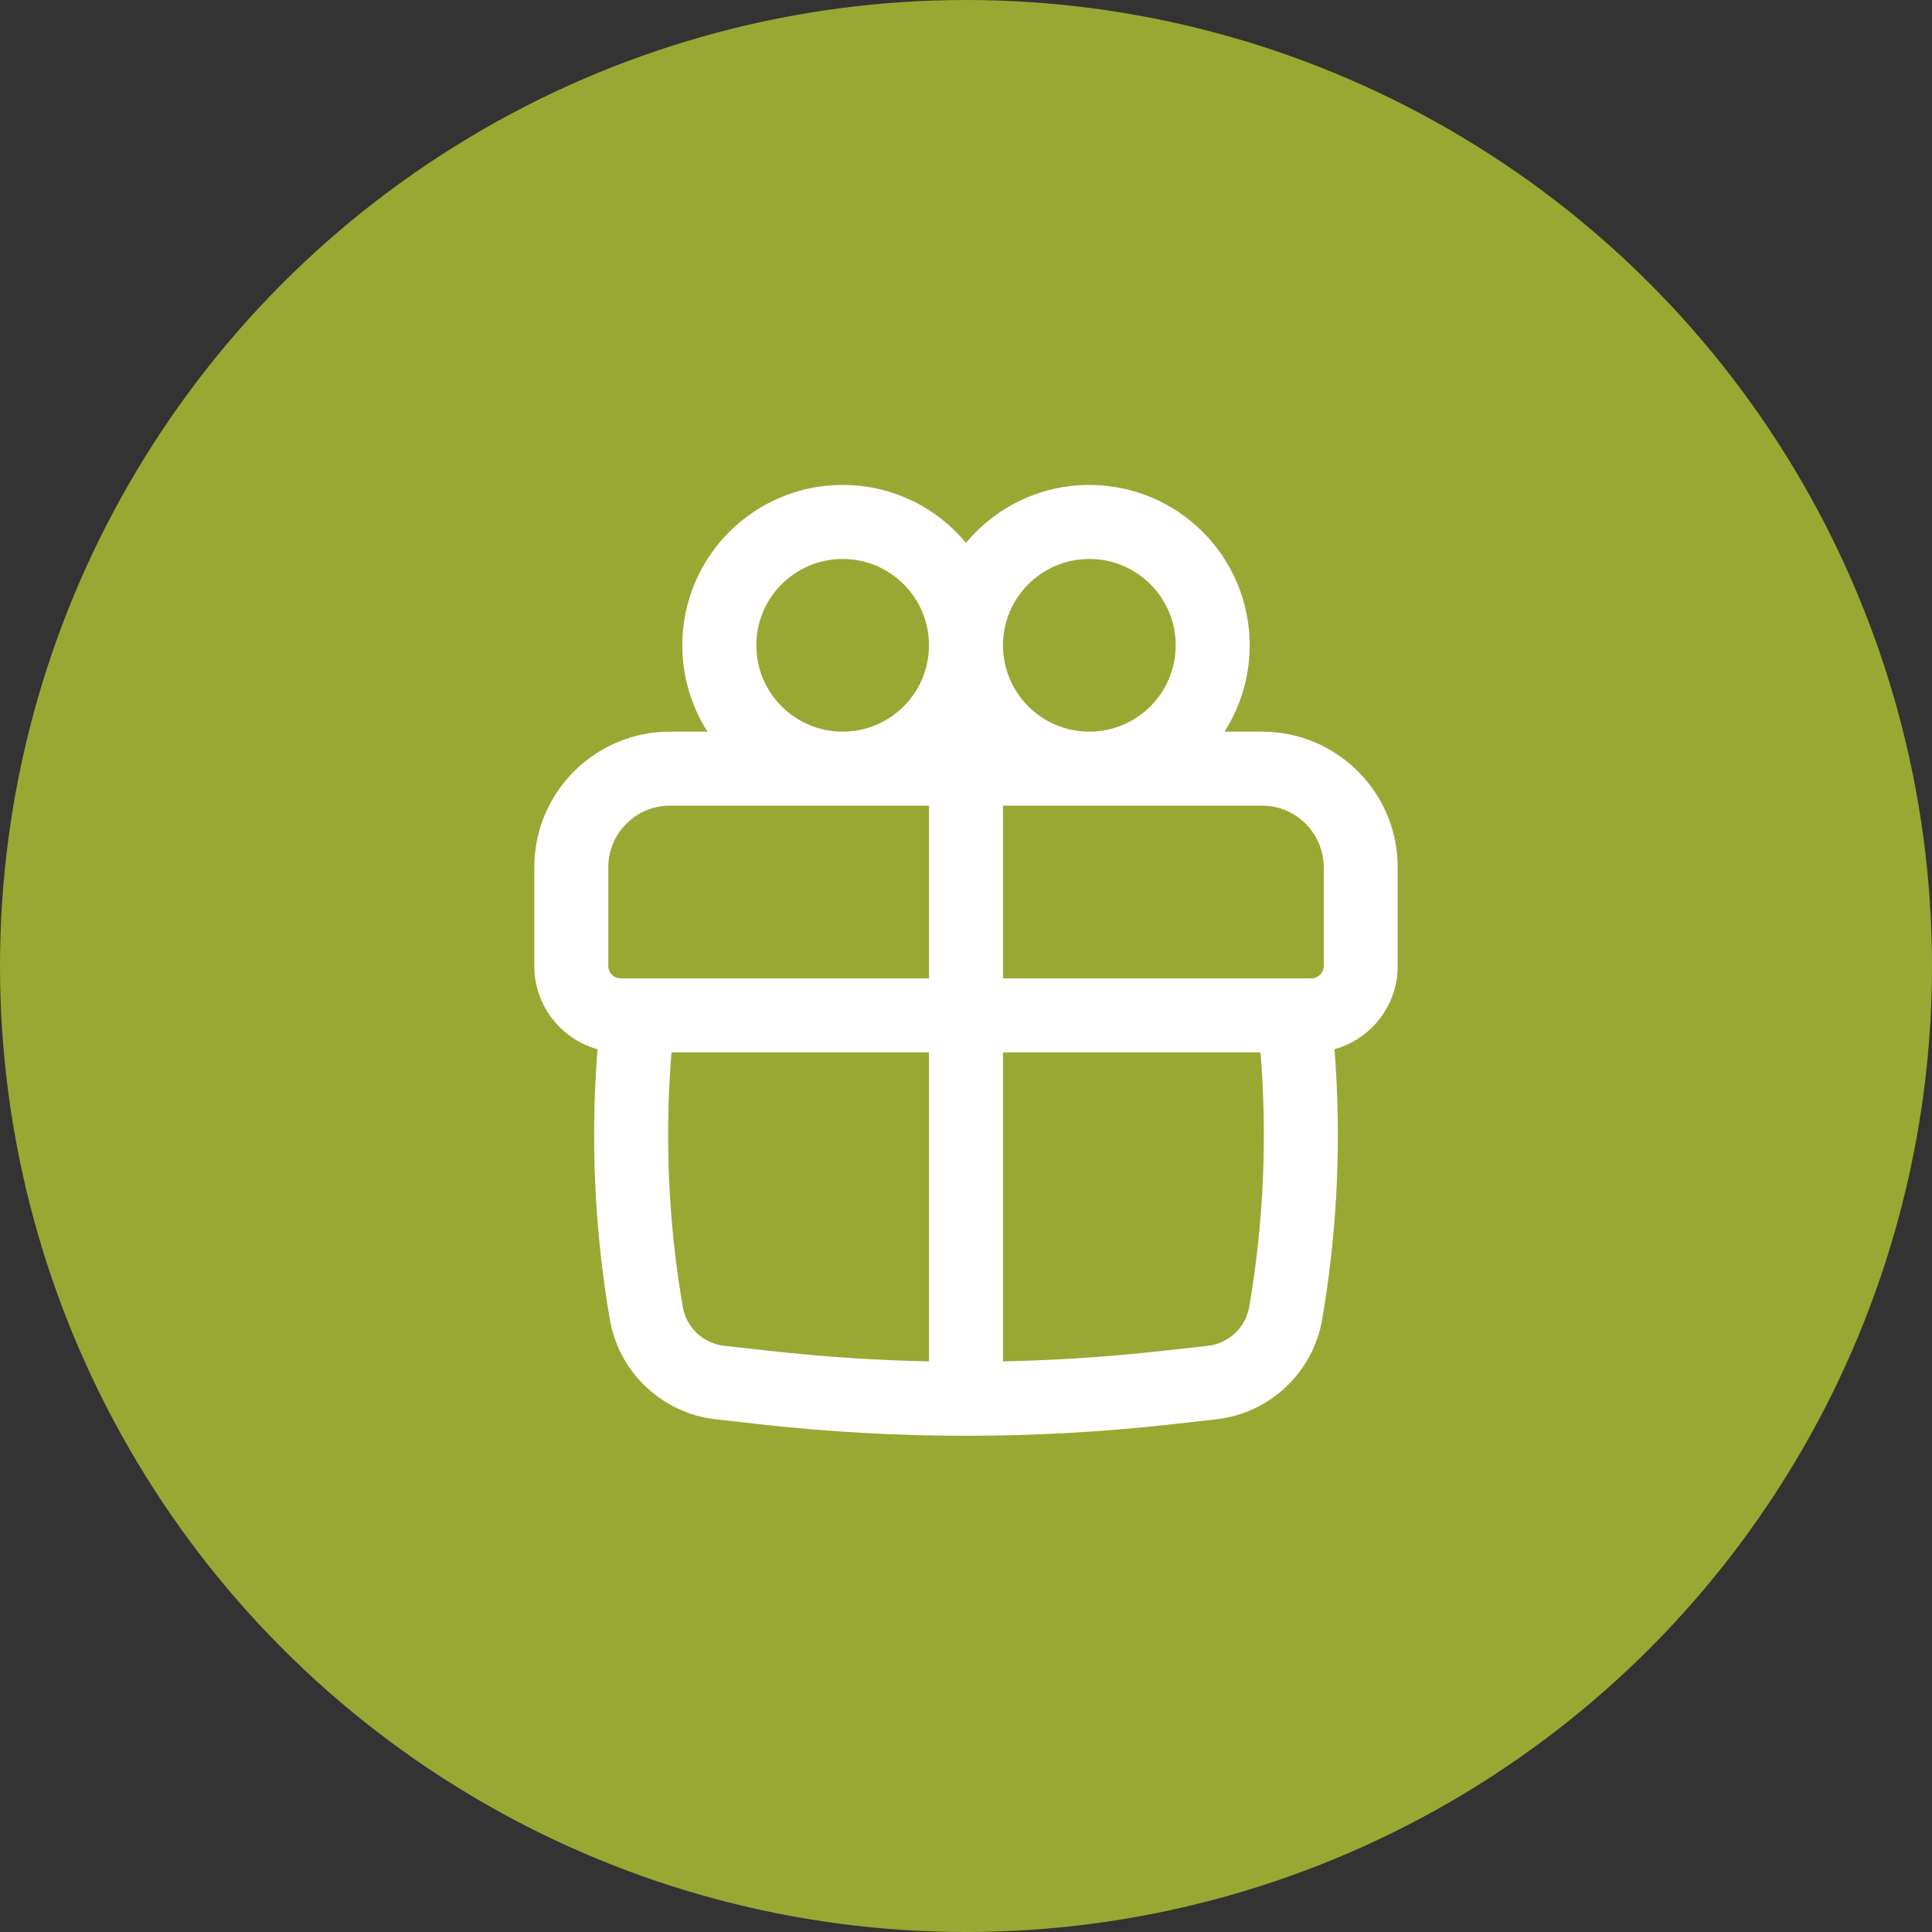 <?xml version="1.0" encoding="UTF-8"?> <svg xmlns="http://www.w3.org/2000/svg" width="62" height="62" viewBox="0 0 62 62" fill="none"><rect x="0" y="0" width="62" height="62" fill="#333333" stroke="none"/> <circle cx="31" cy="31" r="31" fill="#99A833"></circle> <path fill-rule="evenodd" clip-rule="evenodd" d="M21.896 20.708C21.896 17.866 24.2 15.562 27.042 15.562C28.633 15.562 30.056 16.285 31 17.42C31.944 16.285 33.367 15.562 34.958 15.562C37.8 15.562 40.104 17.866 40.104 20.708C40.104 21.729 39.807 22.679 39.295 23.479H40.5C42.905 23.479 44.854 25.429 44.854 27.833V31C44.854 32.273 43.995 33.346 42.825 33.67C43.053 36.562 42.921 39.473 42.431 42.336C42.138 44.046 40.749 45.355 39.026 45.548L37.578 45.71C33.206 46.198 28.794 46.198 24.422 45.71L22.974 45.548C21.25 45.355 19.862 44.046 19.569 42.336C19.079 39.473 18.946 36.562 19.175 33.67C18.005 33.346 17.146 32.273 17.146 31V27.833C17.146 25.429 19.095 23.479 21.5 23.479H22.705C22.193 22.679 21.896 21.729 21.896 20.708ZM29.812 20.708C29.812 19.178 28.572 17.938 27.042 17.938C25.511 17.938 24.271 19.178 24.271 20.708C24.271 22.239 25.511 23.479 27.042 23.479C28.572 23.479 29.812 22.239 29.812 20.708ZM34.958 23.479C36.489 23.479 37.729 22.239 37.729 20.708C37.729 19.178 36.489 17.938 34.958 17.938C33.428 17.938 32.188 19.178 32.188 20.708C32.188 22.239 33.428 23.479 34.958 23.479ZM19.521 27.833C19.521 26.74 20.407 25.854 21.5 25.854H29.812V31.396H19.917C19.698 31.396 19.521 31.219 19.521 31V27.833ZM32.188 33.771H40.451C40.673 36.495 40.552 39.238 40.09 41.935C39.976 42.602 39.434 43.112 38.762 43.188L37.314 43.349C35.61 43.54 33.899 43.653 32.188 43.689V33.771ZM32.188 31.396H42.083C42.302 31.396 42.479 31.219 42.479 31V27.833C42.479 26.74 41.593 25.854 40.5 25.854H32.188V31.396ZM29.812 33.771V43.689C28.101 43.653 26.39 43.54 24.686 43.349L23.238 43.188C22.566 43.112 22.024 42.602 21.91 41.935C21.448 39.238 21.327 36.495 21.549 33.771H29.812Z" fill="white"></path> </svg> 